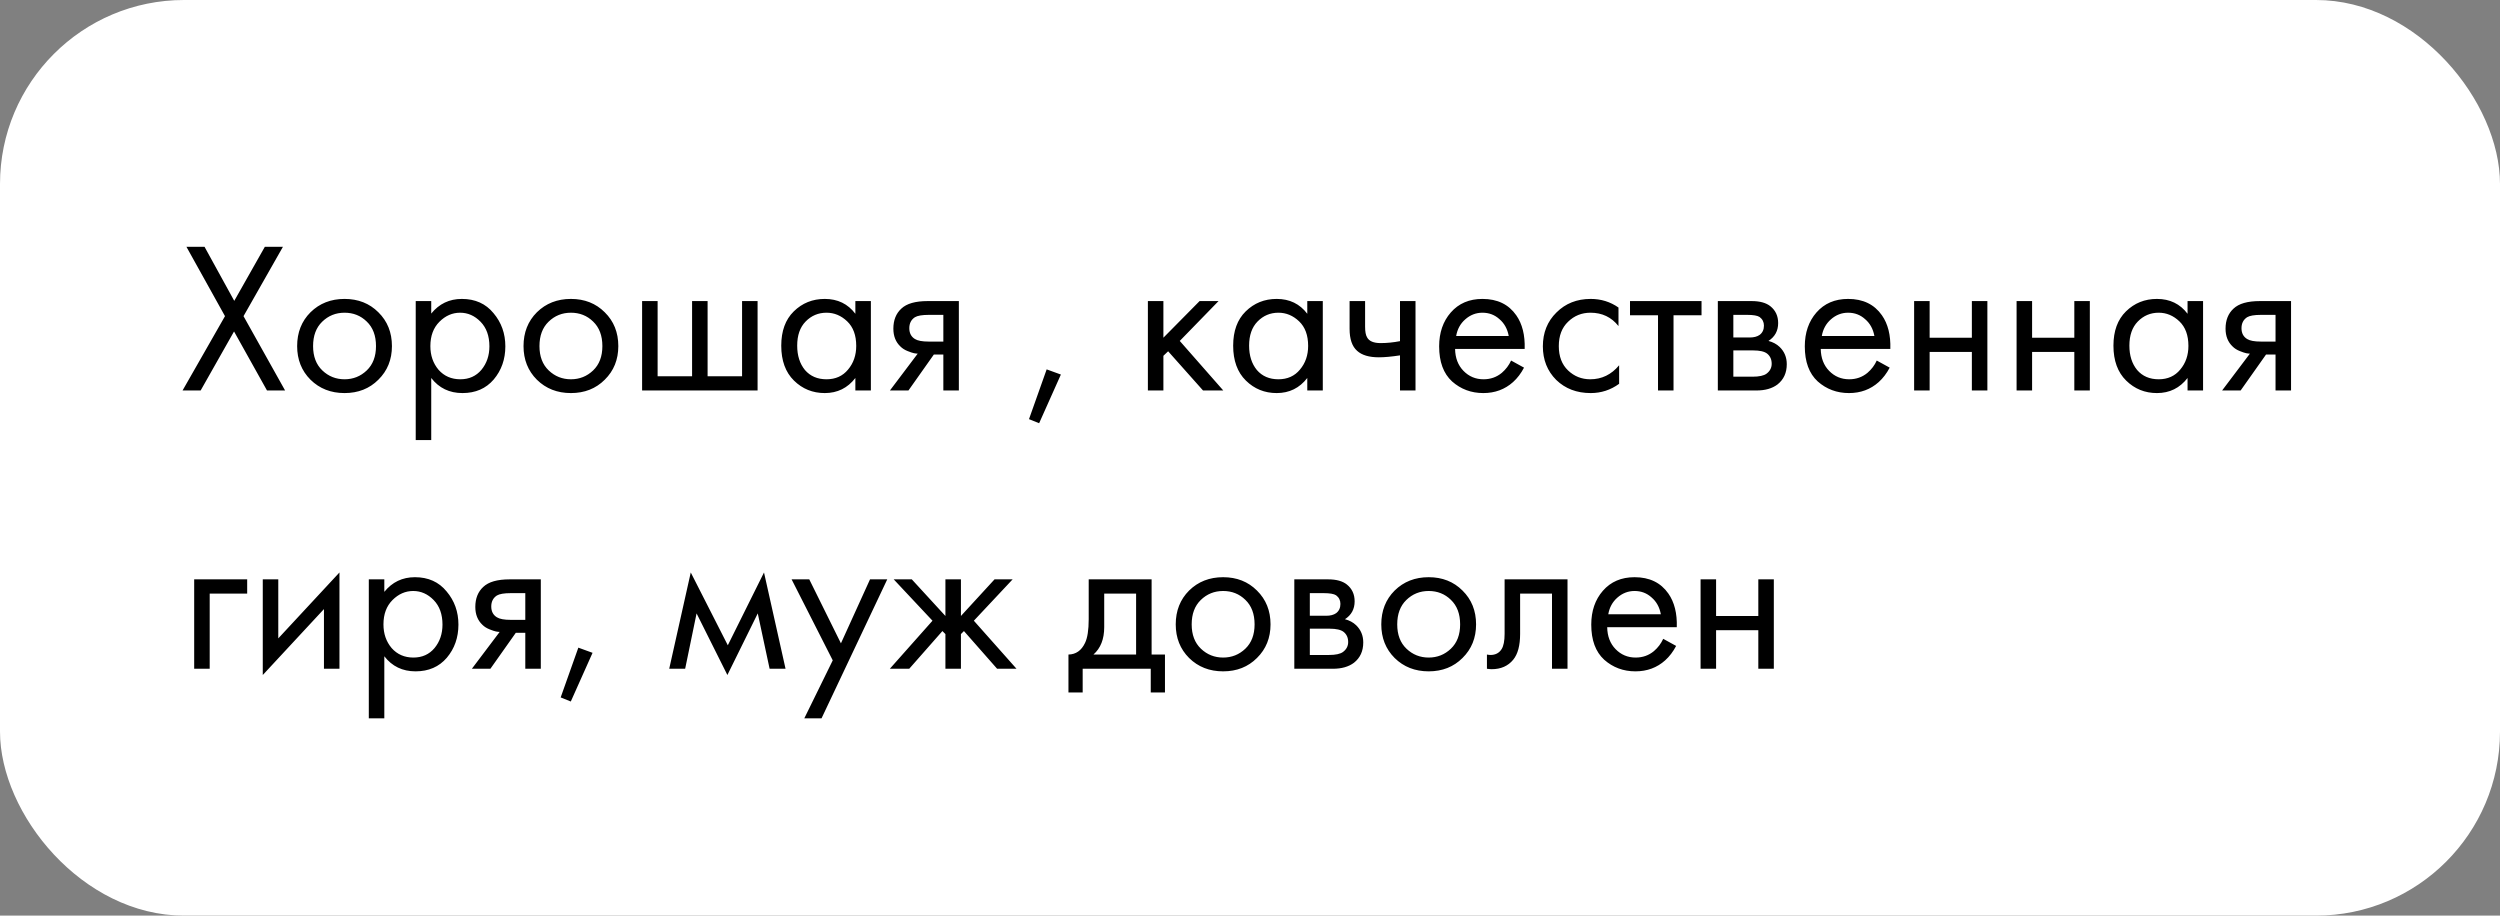<?xml version="1.0" encoding="UTF-8"?> <svg xmlns="http://www.w3.org/2000/svg" width="557" height="204" viewBox="0 0 557 204" fill="none"><rect x="0" y="0" width="557" height="204" fill="#808080" stroke="none"/> <rect width="557" height="204" rx="41" fill="white"></rect> <path d="M40.672 87L50.128 70.44L41.536 54.984H45.568L52.192 67.032L59.008 54.984H63.04L54.256 70.44L63.52 87H59.488L52.144 73.848L44.704 87H40.672ZM84.299 84.6C82.316 86.584 79.803 87.576 76.763 87.576C73.724 87.576 71.195 86.584 69.18 84.6C67.195 82.616 66.204 80.12 66.204 77.112C66.204 74.072 67.195 71.56 69.18 69.576C71.195 67.592 73.724 66.6 76.763 66.6C79.803 66.6 82.316 67.592 84.299 69.576C86.316 71.56 87.323 74.072 87.323 77.112C87.323 80.12 86.316 82.616 84.299 84.6ZM81.707 71.64C80.364 70.328 78.716 69.672 76.763 69.672C74.811 69.672 73.147 70.344 71.772 71.688C70.427 73 69.755 74.808 69.755 77.112C69.755 79.416 70.444 81.224 71.82 82.536C73.195 83.848 74.844 84.504 76.763 84.504C78.683 84.504 80.332 83.848 81.707 82.536C83.084 81.224 83.772 79.416 83.772 77.112C83.772 74.776 83.084 72.952 81.707 71.64ZM96.079 84.216V98.04H92.623V67.08H96.079V69.864C97.839 67.688 100.111 66.6 102.895 66.6C105.871 66.6 108.223 67.656 109.951 69.768C111.711 71.848 112.591 74.312 112.591 77.16C112.591 80.04 111.727 82.504 109.999 84.552C108.271 86.568 105.951 87.576 103.039 87.576C100.127 87.576 97.807 86.456 96.079 84.216ZM102.559 84.504C104.511 84.504 106.079 83.8 107.263 82.392C108.447 80.952 109.039 79.208 109.039 77.16C109.039 74.856 108.383 73.032 107.071 71.688C105.759 70.344 104.239 69.672 102.511 69.672C100.783 69.672 99.247 70.344 97.903 71.688C96.559 73.032 95.887 74.84 95.887 77.112C95.887 79.192 96.495 80.952 97.711 82.392C98.959 83.8 100.575 84.504 102.559 84.504ZM134.737 84.6C132.753 86.584 130.241 87.576 127.201 87.576C124.161 87.576 121.633 86.584 119.617 84.6C117.633 82.616 116.641 80.12 116.641 77.112C116.641 74.072 117.633 71.56 119.617 69.576C121.633 67.592 124.161 66.6 127.201 66.6C130.241 66.6 132.753 67.592 134.737 69.576C136.753 71.56 137.761 74.072 137.761 77.112C137.761 80.12 136.753 82.616 134.737 84.6ZM132.145 71.64C130.801 70.328 129.153 69.672 127.201 69.672C125.249 69.672 123.585 70.344 122.209 71.688C120.865 73 120.193 74.808 120.193 77.112C120.193 79.416 120.881 81.224 122.257 82.536C123.633 83.848 125.281 84.504 127.201 84.504C129.121 84.504 130.769 83.848 132.145 82.536C133.521 81.224 134.209 79.416 134.209 77.112C134.209 74.776 133.521 72.952 132.145 71.64ZM143.061 87V67.08H146.517V83.832H154.197V67.08H157.653V83.832H165.333V67.08H168.789V87H143.061ZM190.575 69.912V67.08H194.031V87H190.575V84.216C188.847 86.456 186.575 87.576 183.759 87.576C181.071 87.576 178.783 86.648 176.895 84.792C175.007 82.936 174.063 80.344 174.063 77.016C174.063 73.752 174.991 71.208 176.847 69.384C178.735 67.528 181.039 66.6 183.759 66.6C186.639 66.6 188.911 67.704 190.575 69.912ZM184.143 69.672C182.319 69.672 180.767 70.328 179.487 71.64C178.239 72.92 177.615 74.712 177.615 77.016C177.615 79.224 178.191 81.032 179.343 82.44C180.527 83.816 182.127 84.504 184.143 84.504C186.159 84.504 187.759 83.784 188.943 82.344C190.159 80.904 190.767 79.144 190.767 77.064C190.767 74.696 190.095 72.872 188.751 71.592C187.407 70.312 185.871 69.672 184.143 69.672ZM198.273 87L204.465 78.792C204.273 78.792 204.001 78.76 203.648 78.696C203.329 78.632 202.849 78.472 202.209 78.216C201.569 77.96 201.041 77.624 200.625 77.208C199.569 76.216 199.041 74.888 199.041 73.224C199.041 71.336 199.633 69.848 200.817 68.76C202.001 67.64 203.953 67.08 206.673 67.08H213.633V87H210.177V78.984H208.065L202.401 87H198.273ZM210.177 76.104V70.152H206.961C205.457 70.152 204.417 70.328 203.841 70.68C203.009 71.224 202.593 72.04 202.593 73.128C202.593 74.216 203.009 75.016 203.841 75.528C204.449 75.912 205.473 76.104 206.913 76.104H210.177ZM229.261 93.384L233.197 82.296L236.365 83.448L231.517 94.296L229.261 93.384ZM255.748 67.08H259.204V75.24L267.268 67.08H271.492L262.852 75.96L272.548 87H268.036L260.26 78.264L259.204 79.272V87H255.748V67.08ZM291.262 69.912V67.08H294.718V87H291.262V84.216C289.534 86.456 287.262 87.576 284.446 87.576C281.758 87.576 279.47 86.648 277.582 84.792C275.694 82.936 274.75 80.344 274.75 77.016C274.75 73.752 275.678 71.208 277.534 69.384C279.422 67.528 281.726 66.6 284.446 66.6C287.326 66.6 289.598 67.704 291.262 69.912ZM284.83 69.672C283.006 69.672 281.454 70.328 280.174 71.64C278.926 72.92 278.302 74.712 278.302 77.016C278.302 79.224 278.878 81.032 280.03 82.44C281.214 83.816 282.814 84.504 284.83 84.504C286.846 84.504 288.446 83.784 289.63 82.344C290.846 80.904 291.454 79.144 291.454 77.064C291.454 74.696 290.782 72.872 289.438 71.592C288.094 70.312 286.558 69.672 284.83 69.672ZM311.92 87V79.176C310.032 79.464 308.464 79.608 307.216 79.608C305.04 79.608 303.424 79.128 302.368 78.168C301.248 77.176 300.688 75.544 300.688 73.272V67.08H304.144V72.792C304.144 73.88 304.288 74.664 304.576 75.144C305.024 76.008 306.032 76.44 307.6 76.44C309.008 76.44 310.448 76.296 311.92 76.008V67.08H315.376V87H311.92ZM336.673 80.328L339.553 81.912C338.881 83.192 338.065 84.264 337.105 85.128C335.281 86.76 333.073 87.576 330.481 87.576C327.793 87.576 325.473 86.712 323.521 84.984C321.601 83.224 320.641 80.616 320.641 77.16C320.641 74.12 321.505 71.608 323.233 69.624C324.993 67.608 327.345 66.6 330.289 66.6C333.617 66.6 336.129 67.816 337.825 70.248C339.169 72.168 339.793 74.664 339.697 77.736H324.193C324.225 79.752 324.849 81.384 326.065 82.632C327.281 83.88 328.769 84.504 330.529 84.504C332.097 84.504 333.457 84.024 334.609 83.064C335.505 82.296 336.193 81.384 336.673 80.328ZM324.433 74.856H336.145C335.857 73.288 335.169 72.04 334.081 71.112C333.025 70.152 331.761 69.672 330.289 69.672C328.849 69.672 327.569 70.168 326.449 71.16C325.361 72.12 324.689 73.352 324.433 74.856ZM360.598 68.52V72.648C359.03 70.664 356.95 69.672 354.358 69.672C352.406 69.672 350.742 70.344 349.366 71.688C347.99 73 347.302 74.808 347.302 77.112C347.302 79.416 347.99 81.224 349.366 82.536C350.742 83.848 352.39 84.504 354.31 84.504C356.87 84.504 359.014 83.464 360.742 81.384V85.512C358.854 86.888 356.742 87.576 354.406 87.576C351.302 87.576 348.742 86.6 346.726 84.648C344.742 82.664 343.75 80.168 343.75 77.16C343.75 74.12 344.758 71.608 346.774 69.624C348.79 67.608 351.334 66.6 354.406 66.6C356.71 66.6 358.774 67.24 360.598 68.52ZM379.101 70.248H372.861V87H369.405V70.248H363.165V67.08H379.101V70.248ZM382.733 67.08H390.269C392.093 67.08 393.485 67.464 394.445 68.232C395.597 69.16 396.173 70.408 396.173 71.976C396.173 73.704 395.453 75.032 394.013 75.96C395.005 76.216 395.837 76.664 396.509 77.304C397.565 78.328 398.093 79.608 398.093 81.144C398.093 83.064 397.405 84.568 396.029 85.656C394.845 86.552 393.277 87 391.325 87H382.733V67.08ZM386.189 75.192H389.837C390.765 75.192 391.501 75 392.045 74.616C392.685 74.136 393.005 73.448 393.005 72.552C393.005 71.752 392.685 71.112 392.045 70.632C391.565 70.312 390.637 70.152 389.261 70.152H386.189V75.192ZM386.189 83.928H390.461C391.933 83.928 392.973 83.704 393.581 83.256C394.349 82.68 394.733 81.944 394.733 81.048C394.733 80.088 394.397 79.336 393.725 78.792C393.117 78.312 392.077 78.072 390.605 78.072H386.189V83.928ZM418.142 80.328L421.022 81.912C420.35 83.192 419.534 84.264 418.574 85.128C416.75 86.76 414.542 87.576 411.95 87.576C409.262 87.576 406.942 86.712 404.99 84.984C403.07 83.224 402.11 80.616 402.11 77.16C402.11 74.12 402.974 71.608 404.702 69.624C406.462 67.608 408.814 66.6 411.758 66.6C415.086 66.6 417.598 67.816 419.294 70.248C420.638 72.168 421.262 74.664 421.166 77.736H405.662C405.694 79.752 406.318 81.384 407.534 82.632C408.75 83.88 410.238 84.504 411.998 84.504C413.566 84.504 414.926 84.024 416.078 83.064C416.974 82.296 417.662 81.384 418.142 80.328ZM405.902 74.856H417.614C417.326 73.288 416.638 72.04 415.55 71.112C414.494 70.152 413.23 69.672 411.758 69.672C410.318 69.672 409.038 70.168 407.918 71.16C406.83 72.12 406.158 73.352 405.902 74.856ZM426.467 87V67.08H429.923V75.24H439.331V67.08H442.787V87H439.331V78.408H429.923V87H426.467ZM449.295 87V67.08H452.751V75.24H462.159V67.08H465.615V87H462.159V78.408H452.751V87H449.295ZM487.387 69.912V67.08H490.843V87H487.387V84.216C485.659 86.456 483.387 87.576 480.571 87.576C477.883 87.576 475.595 86.648 473.707 84.792C471.819 82.936 470.875 80.344 470.875 77.016C470.875 73.752 471.803 71.208 473.659 69.384C475.547 67.528 477.851 66.6 480.571 66.6C483.451 66.6 485.723 67.704 487.387 69.912ZM480.955 69.672C479.131 69.672 477.579 70.328 476.299 71.64C475.051 72.92 474.427 74.712 474.427 77.016C474.427 79.224 475.003 81.032 476.155 82.44C477.339 83.816 478.939 84.504 480.955 84.504C482.971 84.504 484.571 83.784 485.755 82.344C486.971 80.904 487.579 79.144 487.579 77.064C487.579 74.696 486.907 72.872 485.563 71.592C484.219 70.312 482.683 69.672 480.955 69.672ZM495.085 87L501.277 78.792C501.085 78.792 500.813 78.76 500.461 78.696C500.141 78.632 499.661 78.472 499.021 78.216C498.381 77.96 497.853 77.624 497.437 77.208C496.381 76.216 495.853 74.888 495.853 73.224C495.853 71.336 496.445 69.848 497.629 68.76C498.813 67.64 500.765 67.08 503.485 67.08H510.445V87H506.989V78.984H504.877L499.213 87H495.085ZM506.989 76.104V70.152H503.773C502.269 70.152 501.229 70.328 500.653 70.68C499.821 71.224 499.405 72.04 499.405 73.128C499.405 74.216 499.821 75.016 500.653 75.528C501.261 75.912 502.285 76.104 503.725 76.104H506.989ZM43.264 149V129.08H55.072V132.248H46.72V149H43.264ZM58.545 129.08H62.001V142.232L75.633 127.544V149H72.177V135.704L58.545 150.392V129.08ZM85.626 146.216V160.04H82.17V129.08H85.626V131.864C87.386 129.688 89.658 128.6 92.442 128.6C95.418 128.6 97.77 129.656 99.498 131.768C101.258 133.848 102.138 136.312 102.138 139.16C102.138 142.04 101.274 144.504 99.546 146.552C97.818 148.568 95.498 149.576 92.586 149.576C89.674 149.576 87.354 148.456 85.626 146.216ZM92.106 146.504C94.058 146.504 95.626 145.8 96.81 144.392C97.994 142.952 98.586 141.208 98.586 139.16C98.586 136.856 97.93 135.032 96.618 133.688C95.306 132.344 93.786 131.672 92.058 131.672C90.33 131.672 88.794 132.344 87.45 133.688C86.106 135.032 85.434 136.84 85.434 139.112C85.434 141.192 86.042 142.952 87.258 144.392C88.506 145.8 90.122 146.504 92.106 146.504ZM105.132 149L111.324 140.792C111.132 140.792 110.86 140.76 110.508 140.696C110.188 140.632 109.708 140.472 109.068 140.216C108.428 139.96 107.9 139.624 107.484 139.208C106.428 138.216 105.9 136.888 105.9 135.224C105.9 133.336 106.492 131.848 107.676 130.76C108.86 129.64 110.812 129.08 113.532 129.08H120.492V149H117.036V140.984H114.924L109.26 149H105.132ZM117.036 138.104V132.152H113.82C112.316 132.152 111.276 132.328 110.7 132.68C109.868 133.224 109.452 134.04 109.452 135.128C109.452 136.216 109.868 137.016 110.7 137.528C111.308 137.912 112.332 138.104 113.772 138.104H117.036ZM124.918 155.384L128.854 144.296L132.022 145.448L127.174 156.296L124.918 155.384ZM149.101 149L153.901 127.544L162.157 143.768L170.221 127.544L175.021 149H171.469L168.829 136.664L162.061 150.392L155.197 136.664L152.653 149H149.101ZM179.2 160.04L185.536 147.128L176.368 129.08H180.304L187.36 143.336L193.84 129.08H197.68L183.04 160.04H179.2ZM210.639 129.08H214.095V137.24L221.583 129.08H225.615L216.975 138.296L226.479 149H222.159L214.767 140.6L214.095 141.272V149H210.639V141.272L209.967 140.6L202.575 149H198.255L207.759 138.296L199.119 129.08H203.151L210.639 137.24V129.08ZM242.563 129.08H256.579V145.832H259.555V154.28H256.387V149H241.219V154.28H238.051V145.832C239.715 145.8 240.947 144.936 241.747 143.24C242.291 142.12 242.563 140.36 242.563 137.96V129.08ZM253.123 145.832V132.248H246.019V139.736C246.019 142.392 245.219 144.424 243.619 145.832H253.123ZM280.05 146.6C278.066 148.584 275.554 149.576 272.514 149.576C269.474 149.576 266.946 148.584 264.93 146.6C262.946 144.616 261.954 142.12 261.954 139.112C261.954 136.072 262.946 133.56 264.93 131.576C266.946 129.592 269.474 128.6 272.514 128.6C275.554 128.6 278.066 129.592 280.05 131.576C282.066 133.56 283.074 136.072 283.074 139.112C283.074 142.12 282.066 144.616 280.05 146.6ZM277.458 133.64C276.114 132.328 274.466 131.672 272.514 131.672C270.562 131.672 268.898 132.344 267.522 133.688C266.178 135 265.506 136.808 265.506 139.112C265.506 141.416 266.194 143.224 267.57 144.536C268.946 145.848 270.594 146.504 272.514 146.504C274.434 146.504 276.082 145.848 277.458 144.536C278.834 143.224 279.522 141.416 279.522 139.112C279.522 136.776 278.834 134.952 277.458 133.64ZM288.373 129.08H295.909C297.733 129.08 299.125 129.464 300.085 130.232C301.237 131.16 301.813 132.408 301.813 133.976C301.813 135.704 301.093 137.032 299.653 137.96C300.645 138.216 301.477 138.664 302.149 139.304C303.205 140.328 303.733 141.608 303.733 143.144C303.733 145.064 303.045 146.568 301.669 147.656C300.485 148.552 298.917 149 296.965 149H288.373V129.08ZM291.829 137.192H295.477C296.405 137.192 297.141 137 297.685 136.616C298.325 136.136 298.645 135.448 298.645 134.552C298.645 133.752 298.325 133.112 297.685 132.632C297.205 132.312 296.277 132.152 294.901 132.152H291.829V137.192ZM291.829 145.928H296.101C297.573 145.928 298.613 145.704 299.221 145.256C299.989 144.68 300.373 143.944 300.373 143.048C300.373 142.088 300.037 141.336 299.365 140.792C298.757 140.312 297.717 140.072 296.245 140.072H291.829V145.928ZM325.846 146.6C323.862 148.584 321.35 149.576 318.31 149.576C315.27 149.576 312.742 148.584 310.726 146.6C308.742 144.616 307.75 142.12 307.75 139.112C307.75 136.072 308.742 133.56 310.726 131.576C312.742 129.592 315.27 128.6 318.31 128.6C321.35 128.6 323.862 129.592 325.846 131.576C327.862 133.56 328.87 136.072 328.87 139.112C328.87 142.12 327.862 144.616 325.846 146.6ZM323.254 133.64C321.91 132.328 320.262 131.672 318.31 131.672C316.358 131.672 314.694 132.344 313.318 133.688C311.974 135 311.302 136.808 311.302 139.112C311.302 141.416 311.99 143.224 313.366 144.536C314.742 145.848 316.39 146.504 318.31 146.504C320.23 146.504 321.878 145.848 323.254 144.536C324.63 143.224 325.318 141.416 325.318 139.112C325.318 136.776 324.63 134.952 323.254 133.64ZM349.242 129.08V149H345.786V132.248H338.682V141.224C338.682 143.816 338.17 145.736 337.146 146.984C335.994 148.392 334.394 149.096 332.346 149.096C332.09 149.096 331.738 149.064 331.29 149V145.832C331.61 145.896 331.866 145.928 332.058 145.928C333.178 145.928 334.01 145.496 334.554 144.632C335.002 143.928 335.226 142.792 335.226 141.224V129.08H349.242ZM370.564 142.328L373.444 143.912C372.772 145.192 371.956 146.264 370.996 147.128C369.172 148.76 366.964 149.576 364.372 149.576C361.684 149.576 359.364 148.712 357.412 146.984C355.492 145.224 354.532 142.616 354.532 139.16C354.532 136.12 355.396 133.608 357.124 131.624C358.884 129.608 361.236 128.6 364.18 128.6C367.508 128.6 370.02 129.816 371.716 132.248C373.06 134.168 373.684 136.664 373.588 139.736H358.084C358.116 141.752 358.74 143.384 359.956 144.632C361.172 145.88 362.66 146.504 364.42 146.504C365.988 146.504 367.348 146.024 368.5 145.064C369.396 144.296 370.084 143.384 370.564 142.328ZM358.324 136.856H370.036C369.748 135.288 369.06 134.04 367.972 133.112C366.916 132.152 365.652 131.672 364.18 131.672C362.74 131.672 361.46 132.168 360.34 133.16C359.252 134.12 358.58 135.352 358.324 136.856ZM378.889 149V129.08H382.345V137.24H391.753V129.08H395.209V149H391.753V140.408H382.345V149H378.889Z" fill="black"></path> </svg> 